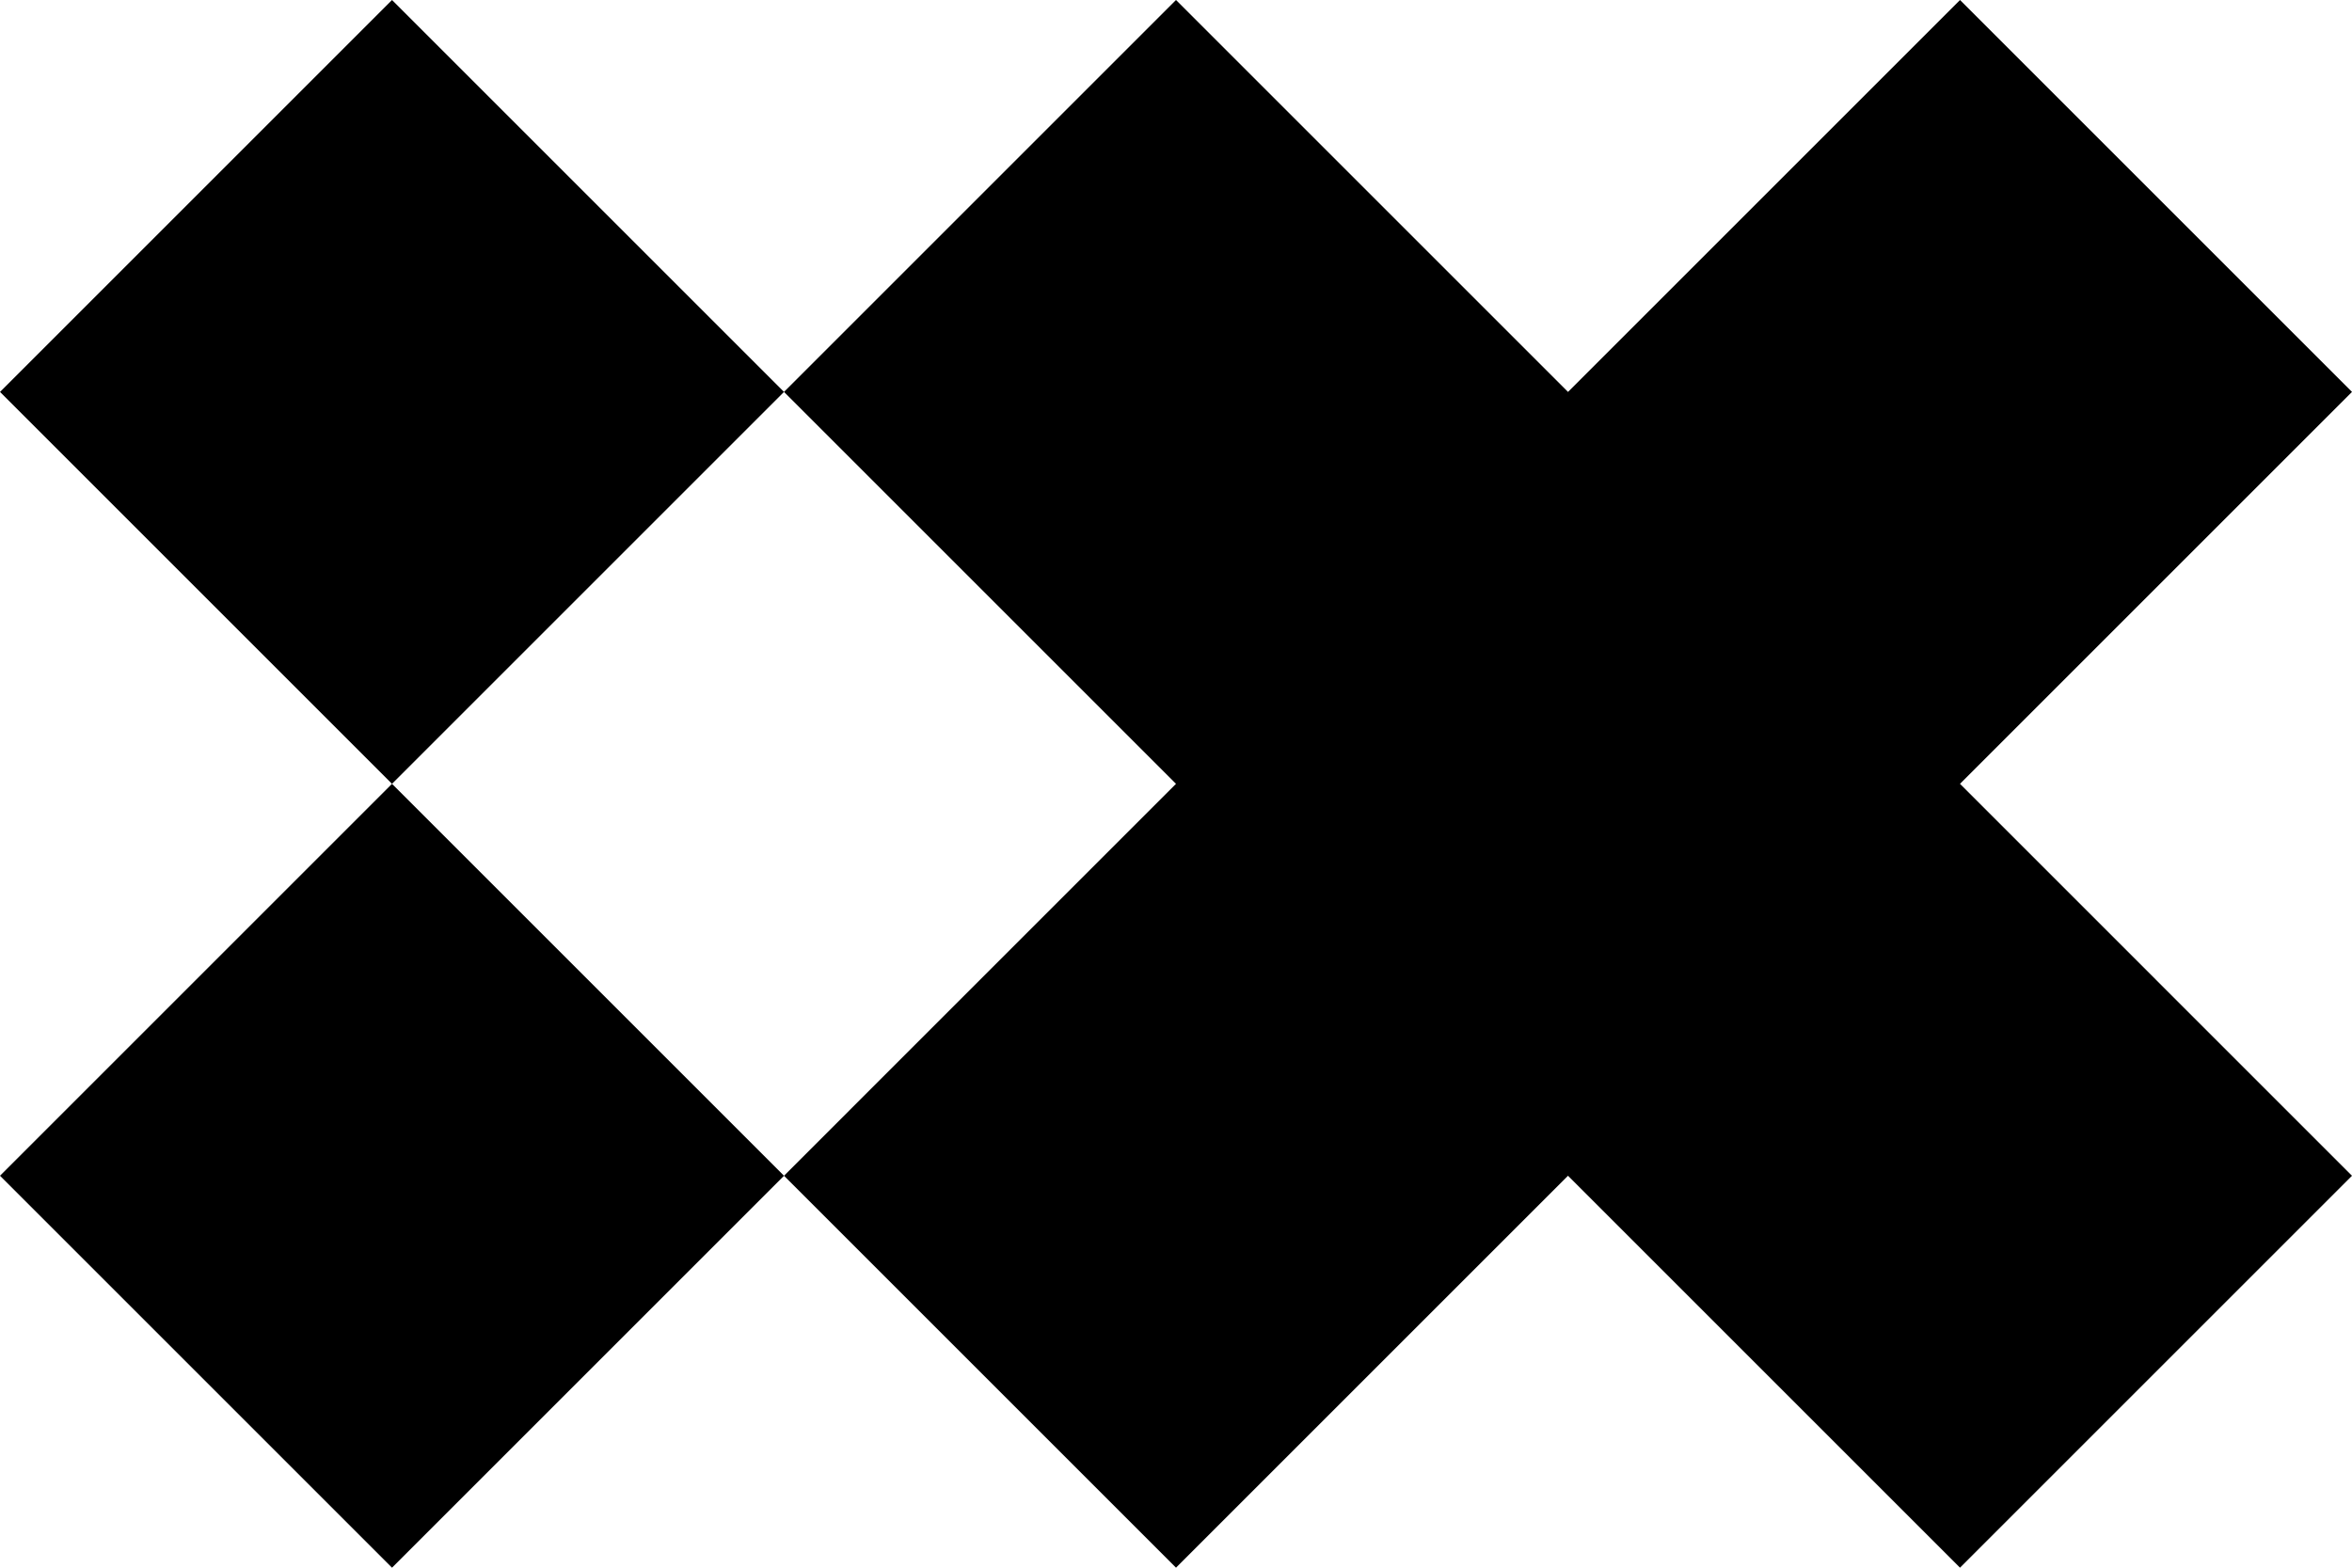 <?xml version="1.0" encoding="UTF-8" standalone="no"?>
<svg
   xmlns:dc="http://purl.org/dc/elements/1.1/"
   xmlns:cc="http://creativecommons.org/ns#"
   xmlns:rdf="http://www.w3.org/1999/02/22-rdf-syntax-ns#"
   xmlns:svg="http://www.w3.org/2000/svg"
   xmlns="http://www.w3.org/2000/svg"
   xmlns:sodipodi="http://sodipodi.sourceforge.net/DTD/sodipodi-0.dtd"
   xmlns:inkscape="http://www.inkscape.org/namespaces/inkscape"
   class="site-logo__svg"
   width="1000"
   height="666.667"
   viewBox="0 0 2541.667 1666.667"
   preserveAspectRatio="xMinYMin"
   version="1.1"
   id="svg14425"
   sodipodi:docname="A.svg"
   style="fill:#ff553e"
   inkscape:version="0.92.4 (5da689c313, 2019-01-14)">
  <defs
     id="defs14429">
    <clipPath
       clipPathUnits="userSpaceOnUse"
       id="clipPath14477">
      <path
         d="M 361.62,794.879 V 767.36 h 211.856 v 27.519"
         id="path14475"
         inkscape:connector-curvature="0" />
    </clipPath>
    <clipPath
       clipPathUnits="userSpaceOnUse"
       id="clipPath14485">
      <path
         d="M 361.62,795.38 H 558.3 V 767.3 H 361.62"
         id="path14483"
         inkscape:connector-curvature="0" />
    </clipPath>
    <clipPath
       clipPathUnits="userSpaceOnUse"
       id="clipPath14838">
      <path
         d="M 0,0 H 595.276 V 841.89 H 0 Z"
         id="path14836"
         inkscape:connector-curvature="0" />
    </clipPath>
    <clipPath
       clipPathUnits="userSpaceOnUse"
       id="clipPath15088">
      <path
         d="m 42.669,14.882 h 152.205 v 89.082 H 42.669 Z"
         id="path15086"
         inkscape:connector-curvature="0" />
    </clipPath>
    <clipPath
       clipPathUnits="userSpaceOnUse"
       id="clipPath16447">
      <path
         d="M 0,0 H 419.528 V 595.276 H 0 Z"
         id="path16445"
         inkscape:connector-curvature="0" />
    </clipPath>
    <clipPath
       clipPathUnits="userSpaceOnUse"
       id="clipPath16381">
      <path
         d="M 0,0 H 419.528 V 595.276 H 0 Z"
         id="path16379"
         inkscape:connector-curvature="0" />
    </clipPath>
    <clipPath
       clipPathUnits="userSpaceOnUse"
       id="clipPath16353">
      <path
         d="M 0,0 H 419.528 V 595.276 H 0 Z"
         id="path16351"
         inkscape:connector-curvature="0" />
    </clipPath>
    <clipPath
       clipPathUnits="userSpaceOnUse"
       id="clipPath16339">
      <path
         d="M 0,0 H 419.528 V 595.276 H 0 Z"
         id="path16337"
         inkscape:connector-curvature="0" />
    </clipPath>
    <clipPath
       clipPathUnits="userSpaceOnUse"
       id="clipPath16283">
      <path
         d="M 0,0 H 419.528 V 595.276 H 0 Z"
         id="path16281"
         inkscape:connector-curvature="0" />
    </clipPath>
    <clipPath
       clipPathUnits="userSpaceOnUse"
       id="clipPath16265">
      <path
         d="M 0,0 H 419.528 V 595.276 H 0 Z"
         id="path16263"
         inkscape:connector-curvature="0" />
    </clipPath>
    <clipPath
       clipPathUnits="userSpaceOnUse"
       id="clipPath16245">
      <path
         d="M 0,0 H 419.528 V 595.276 H 0 Z"
         id="path16243"
         inkscape:connector-curvature="0" />
    </clipPath>
    <clipPath
       clipPathUnits="userSpaceOnUse"
       id="clipPath16225">
      <path
         d="M 0,0 H 419.528 V 595.276 H 0 Z"
         id="path16223"
         inkscape:connector-curvature="0" />
    </clipPath>
    <clipPath
       clipPathUnits="userSpaceOnUse"
       id="clipPath16185">
      <path
         d="M 0,0 H 419.528 V 595.276 H 0 Z"
         id="path16183"
         inkscape:connector-curvature="0" />
    </clipPath>
    <clipPath
       clipPathUnits="userSpaceOnUse"
       id="clipPath17175">
      <path
         d="M 0,0 H 612 V 792 H 0 Z"
         id="path17173"
         inkscape:connector-curvature="0" />
    </clipPath>
    <clipPath
       clipPathUnits="userSpaceOnUse"
       id="clipPath20564">
      <path
         d="M 407.078,1318.642 H 665.69 V 1135.894 H 407.078 Z"
         id="path20562"
         inkscape:connector-curvature="0" />
    </clipPath>
    <clipPath
       clipPathUnits="userSpaceOnUse"
       id="clipPath20570">
      <path
         d="m 488.428,1288.347 h 78.501 v -83.622 h -78.501 z"
         id="path20568"
         inkscape:connector-curvature="0" />
    </clipPath>
    <clipPath
       clipPathUnits="userSpaceOnUse"
       id="clipPath20576">
      <path
         d="m 488.428,1288.347 v -83.621 h 78.501 v 83.621 h -78.501"
         id="path20574"
         inkscape:connector-curvature="0" />
    </clipPath>
    <clipPath
       clipPathUnits="userSpaceOnUse"
       id="clipPath20582">
      <path
         d="M 595.276,1488.19 H 0 V 0 h 595.276 z"
         id="path20580"
         inkscape:connector-curvature="0" />
    </clipPath>
    <clipPath
       clipPathUnits="userSpaceOnUse"
       id="clipPath20588">
      <path
         d="M 0.015,1488.195 H 595.305 V 0.015 H 0.015 Z"
         id="path20586"
         inkscape:connector-curvature="0" />
    </clipPath>
    <clipPath
       clipPathUnits="userSpaceOnUse"
       id="clipPath1178">
      <path
         d="M 0,0 H 612 V 792 H 0 Z"
         id="path1176"
         inkscape:connector-curvature="0" />
    </clipPath>
    <clipPath
       clipPathUnits="userSpaceOnUse"
       id="clipPath1160">
      <path
         d="M 0,0 H 612 V 792 H 0 Z"
         id="path1158"
         inkscape:connector-curvature="0" />
    </clipPath>
    <clipPath
       clipPathUnits="userSpaceOnUse"
       id="clipPath1136">
      <path
         d="M 0,0 H 612 V 792 H 0 Z"
         id="path1134"
         inkscape:connector-curvature="0" />
    </clipPath>
    <clipPath
       clipPathUnits="userSpaceOnUse"
       id="clipPath1116">
      <path
         d="M 0,0 H 612 V 792 H 0 Z"
         id="path1114"
         inkscape:connector-curvature="0" />
    </clipPath>
  </defs>
  <sodipodi:namedview
     pagecolor="#ffffff"
     bordercolor="#666666"
     borderopacity="1"
     objecttolerance="10"
     gridtolerance="10"
     guidetolerance="10"
     inkscape:pageopacity="0"
     inkscape:pageshadow="2"
     inkscape:window-width="1920"
     inkscape:window-height="1017"
     id="namedview14427"
     showgrid="false"
     inkscape:zoom="0.60951132"
     inkscape:cx="805.41144"
     inkscape:cy="549.90209"
     inkscape:window-x="1912"
     inkscape:window-y="-8"
     inkscape:window-maximized="1"
     inkscape:current-layer="svg14425"
     fit-margin-top="0"
     fit-margin-left="0"
     fit-margin-right="0"
     fit-margin-bottom="0" />
  <path
     style="opacity:1;fill:#000000;fill-opacity:1;stroke:none;stroke-width:1821.19;stroke-linecap:square;stroke-linejoin:miter;stroke-miterlimit:4;stroke-dasharray:none;stroke-opacity:1"
     d="M 0,1270.832 1270.832,0 1694.445,423.613 2118.057,7.0000001e-6 2541.667,423.609 2118.054,847.222 2541.663,1270.832 2118.054,1694.441 1694.445,1270.832 1270.835,1694.441 847.226,1270.832 1270.835,847.222 423.616,0.003 0.007,423.613 847.226,1270.832 423.613,1694.445 Z"
     id="path17"
     inkscape:connector-curvature="0" />
</svg>
